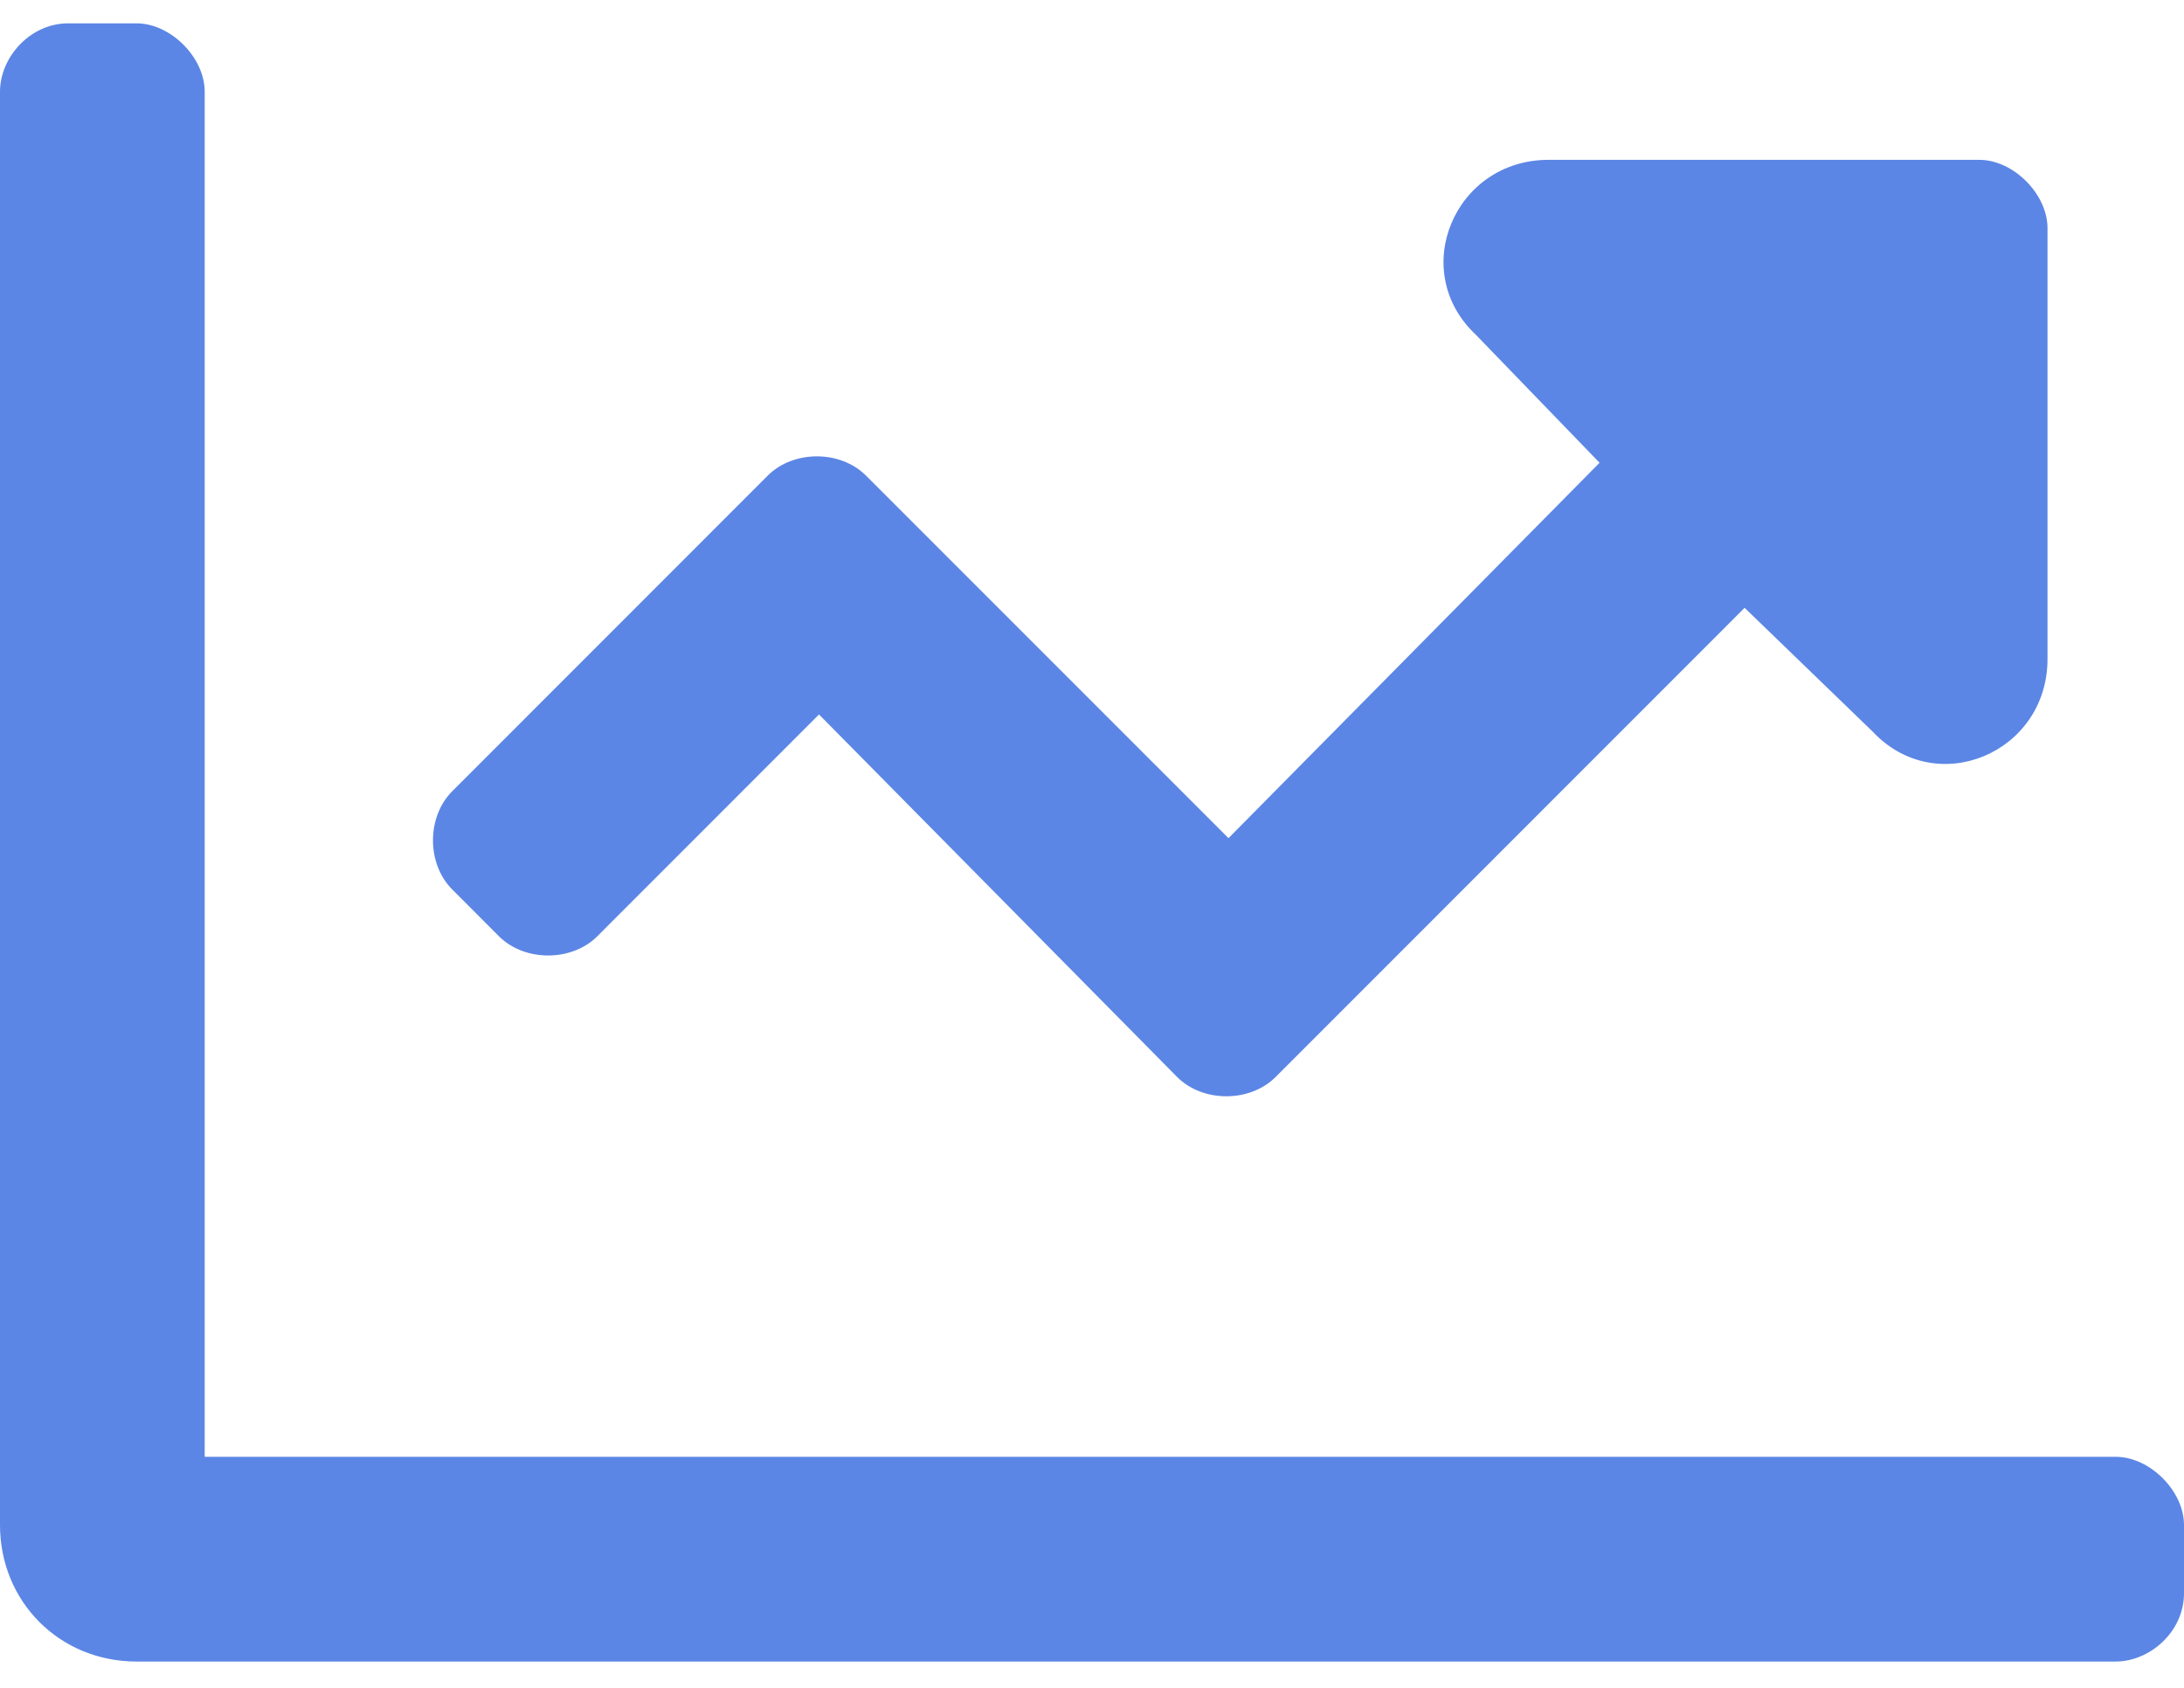 <?xml version="1.0" encoding="UTF-8"?> <svg xmlns="http://www.w3.org/2000/svg" width="22" height="17" viewBox="0 0 22 17" fill="none"><path d="M5.027 9.431C5.285 9.688 5.758 9.688 6.016 9.431L8.25 7.196L11.859 10.849C12.117 11.106 12.59 11.106 12.848 10.849L17.574 6.122L18.863 7.368C19.508 8.056 20.625 7.583 20.625 6.638V2.298C20.625 1.954 20.281 1.61 19.938 1.61H15.598C14.652 1.61 14.18 2.728 14.867 3.372L16.113 4.661L12.375 8.442L8.723 4.79C8.465 4.532 7.992 4.532 7.734 4.79L4.555 7.97C4.297 8.228 4.297 8.7 4.555 8.958L5.027 9.431ZM21.312 14.673H2.062V0.923C2.062 0.579 1.719 0.235 1.375 0.235H0.688C0.301 0.235 0 0.579 0 0.923V15.36C0 16.134 0.602 16.735 1.375 16.735H21.312C21.656 16.735 22 16.435 22 16.048V15.36C22 15.017 21.656 14.673 21.312 14.673Z" fill="#5B86E5"></path></svg> 